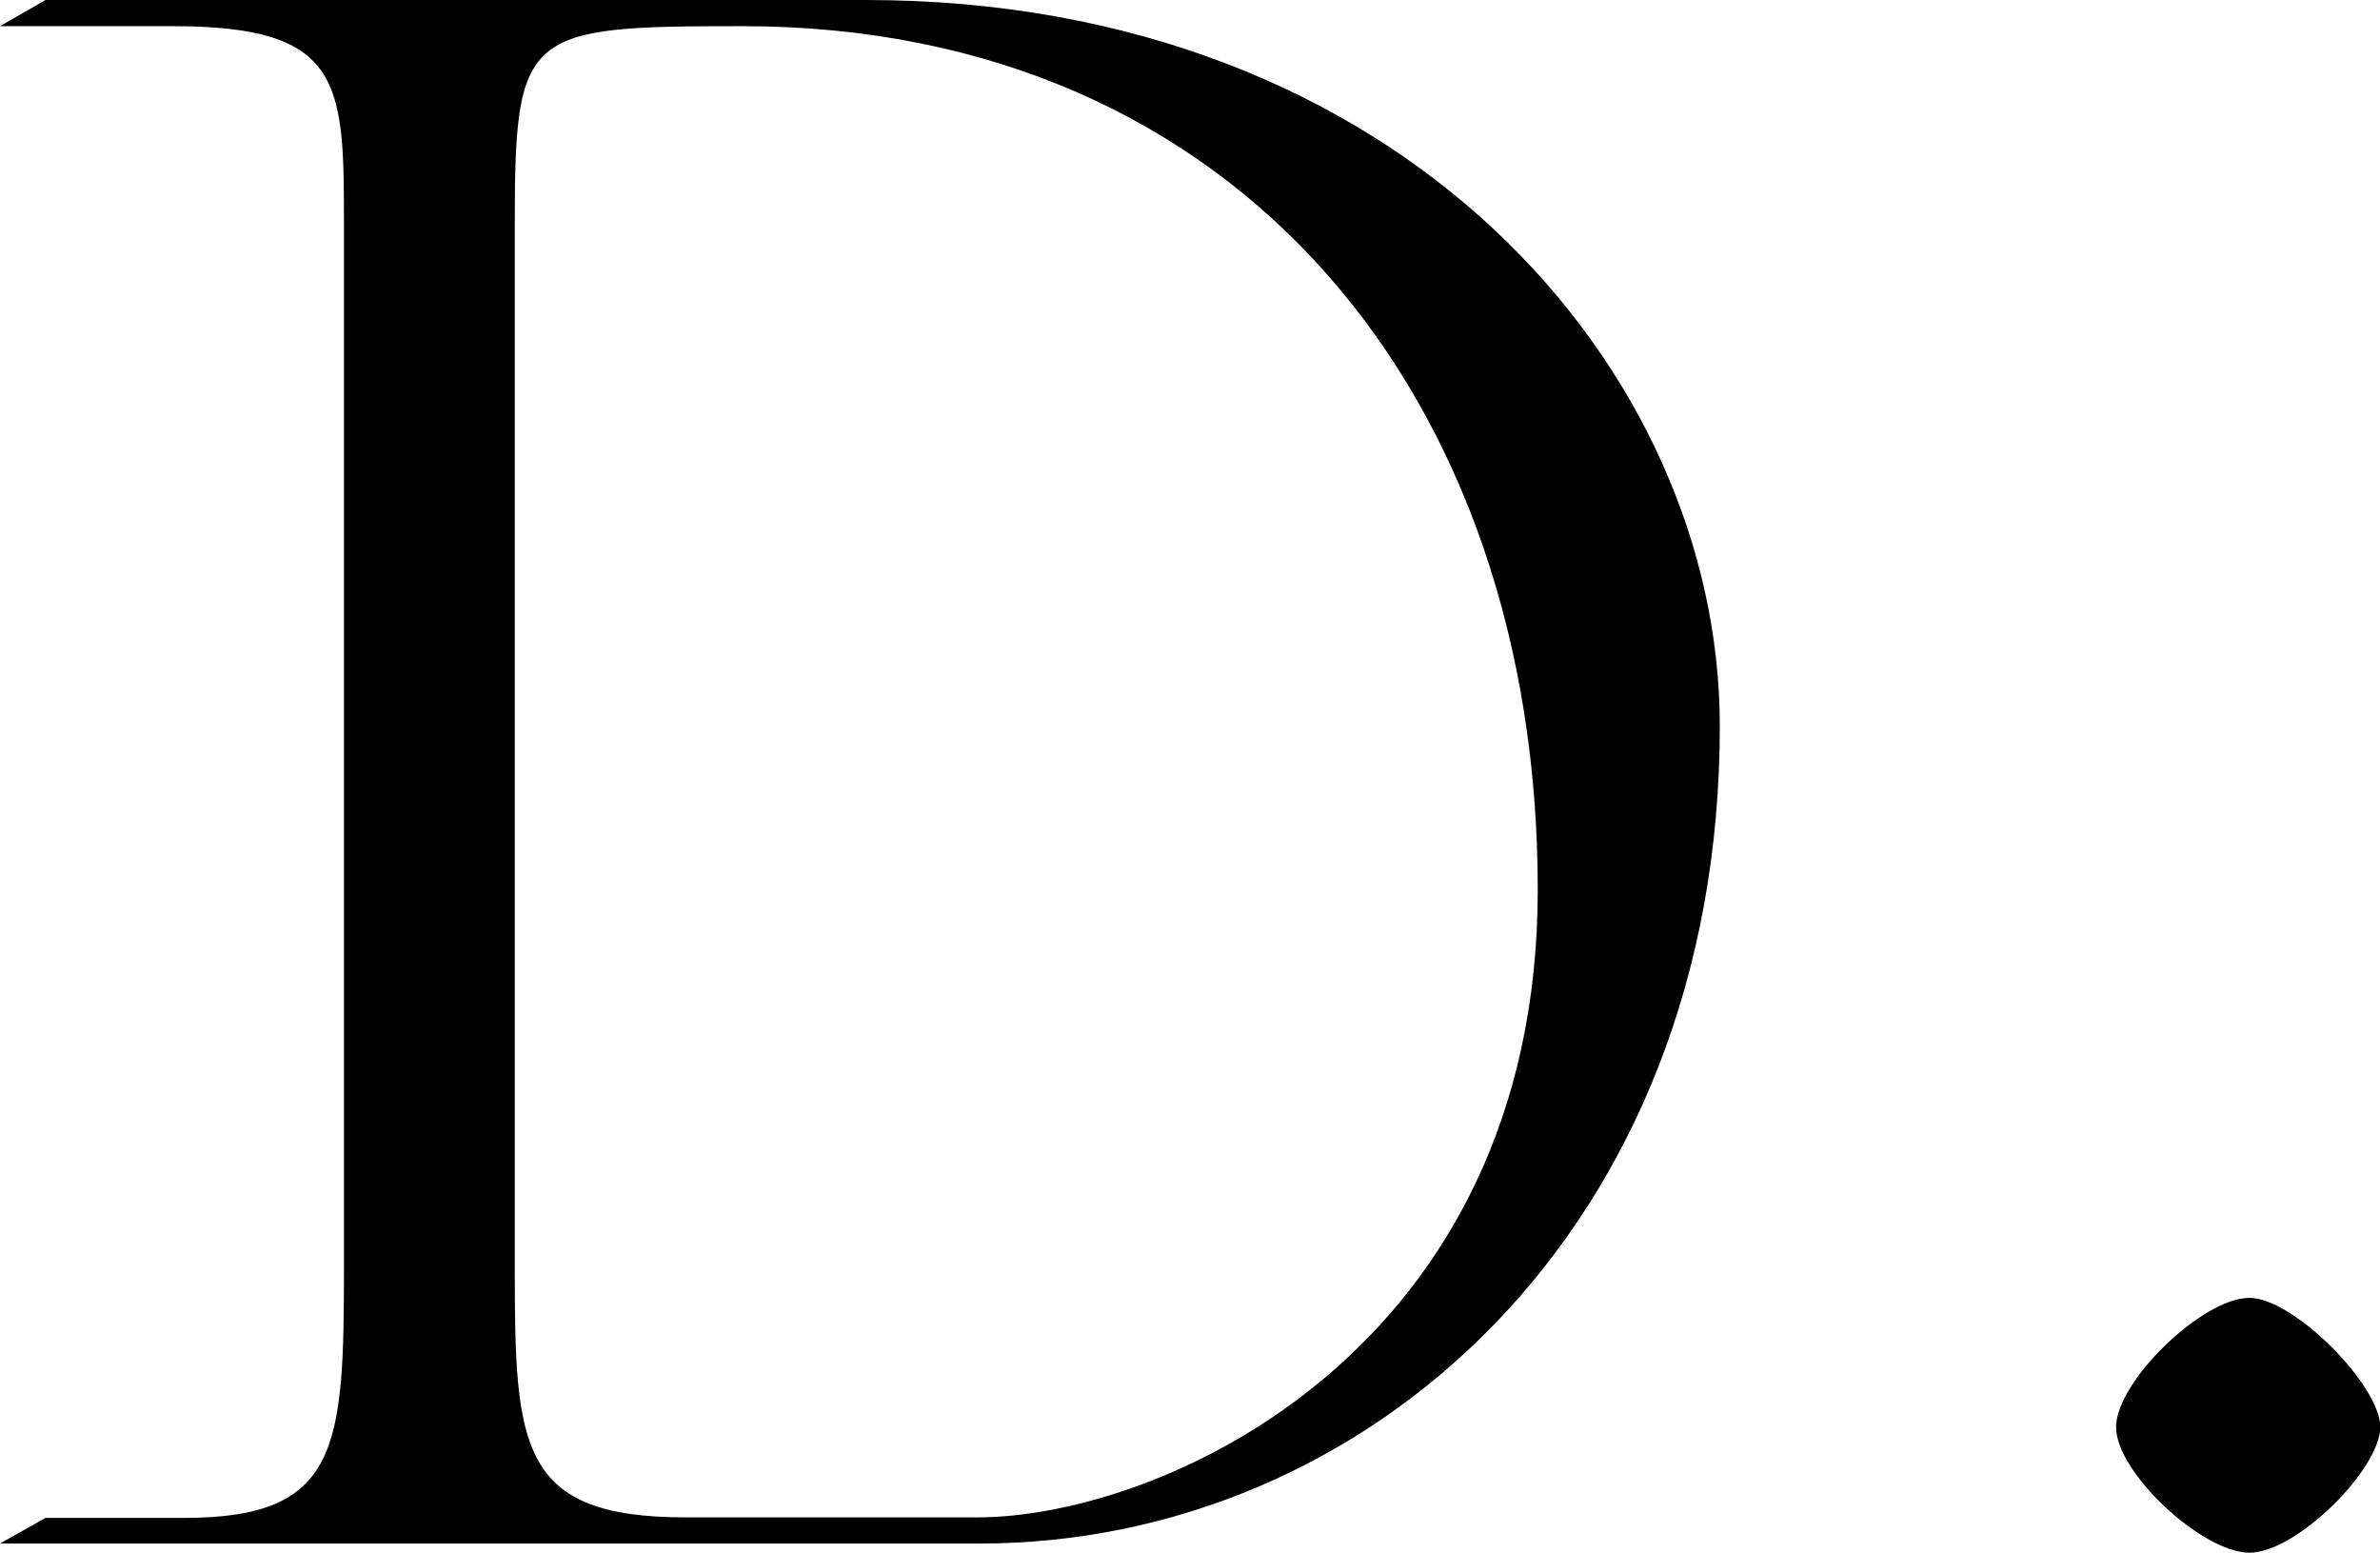 <svg xmlns="http://www.w3.org/2000/svg" viewBox="0 0 90.99 59.35"><g id="Calque_2" data-name="Calque 2"><g id="Calque_1-2" data-name="Calque 1"><path d="M33.1,0H1.74L0,1H6.62c6.53,0,6.53,2.19,6.53,7.67V48.41c0,6.92-.17,9.61-6.1,9.61H1.74L0,59H37.45C52.26,59,65.75,47,65.75,27.75,65.75,14.17,53.65,0,33.1,0Zm4.26,58H26.21c-6.36,0-6.53-2.69-6.53-9.53V8.69C19.68,1.18,20,1,28.39,1c19,0,30.4,14.24,30.4,33C58.79,51.61,44.42,58,37.36,58Z"></path><path d="M86,49.61c-1.8,0-5.1,3.2-5.1,4.94s3.3,4.8,5.1,4.8,5-3.2,5-4.8S87.68,49.61,86,49.61Z"></path></g></g></svg>